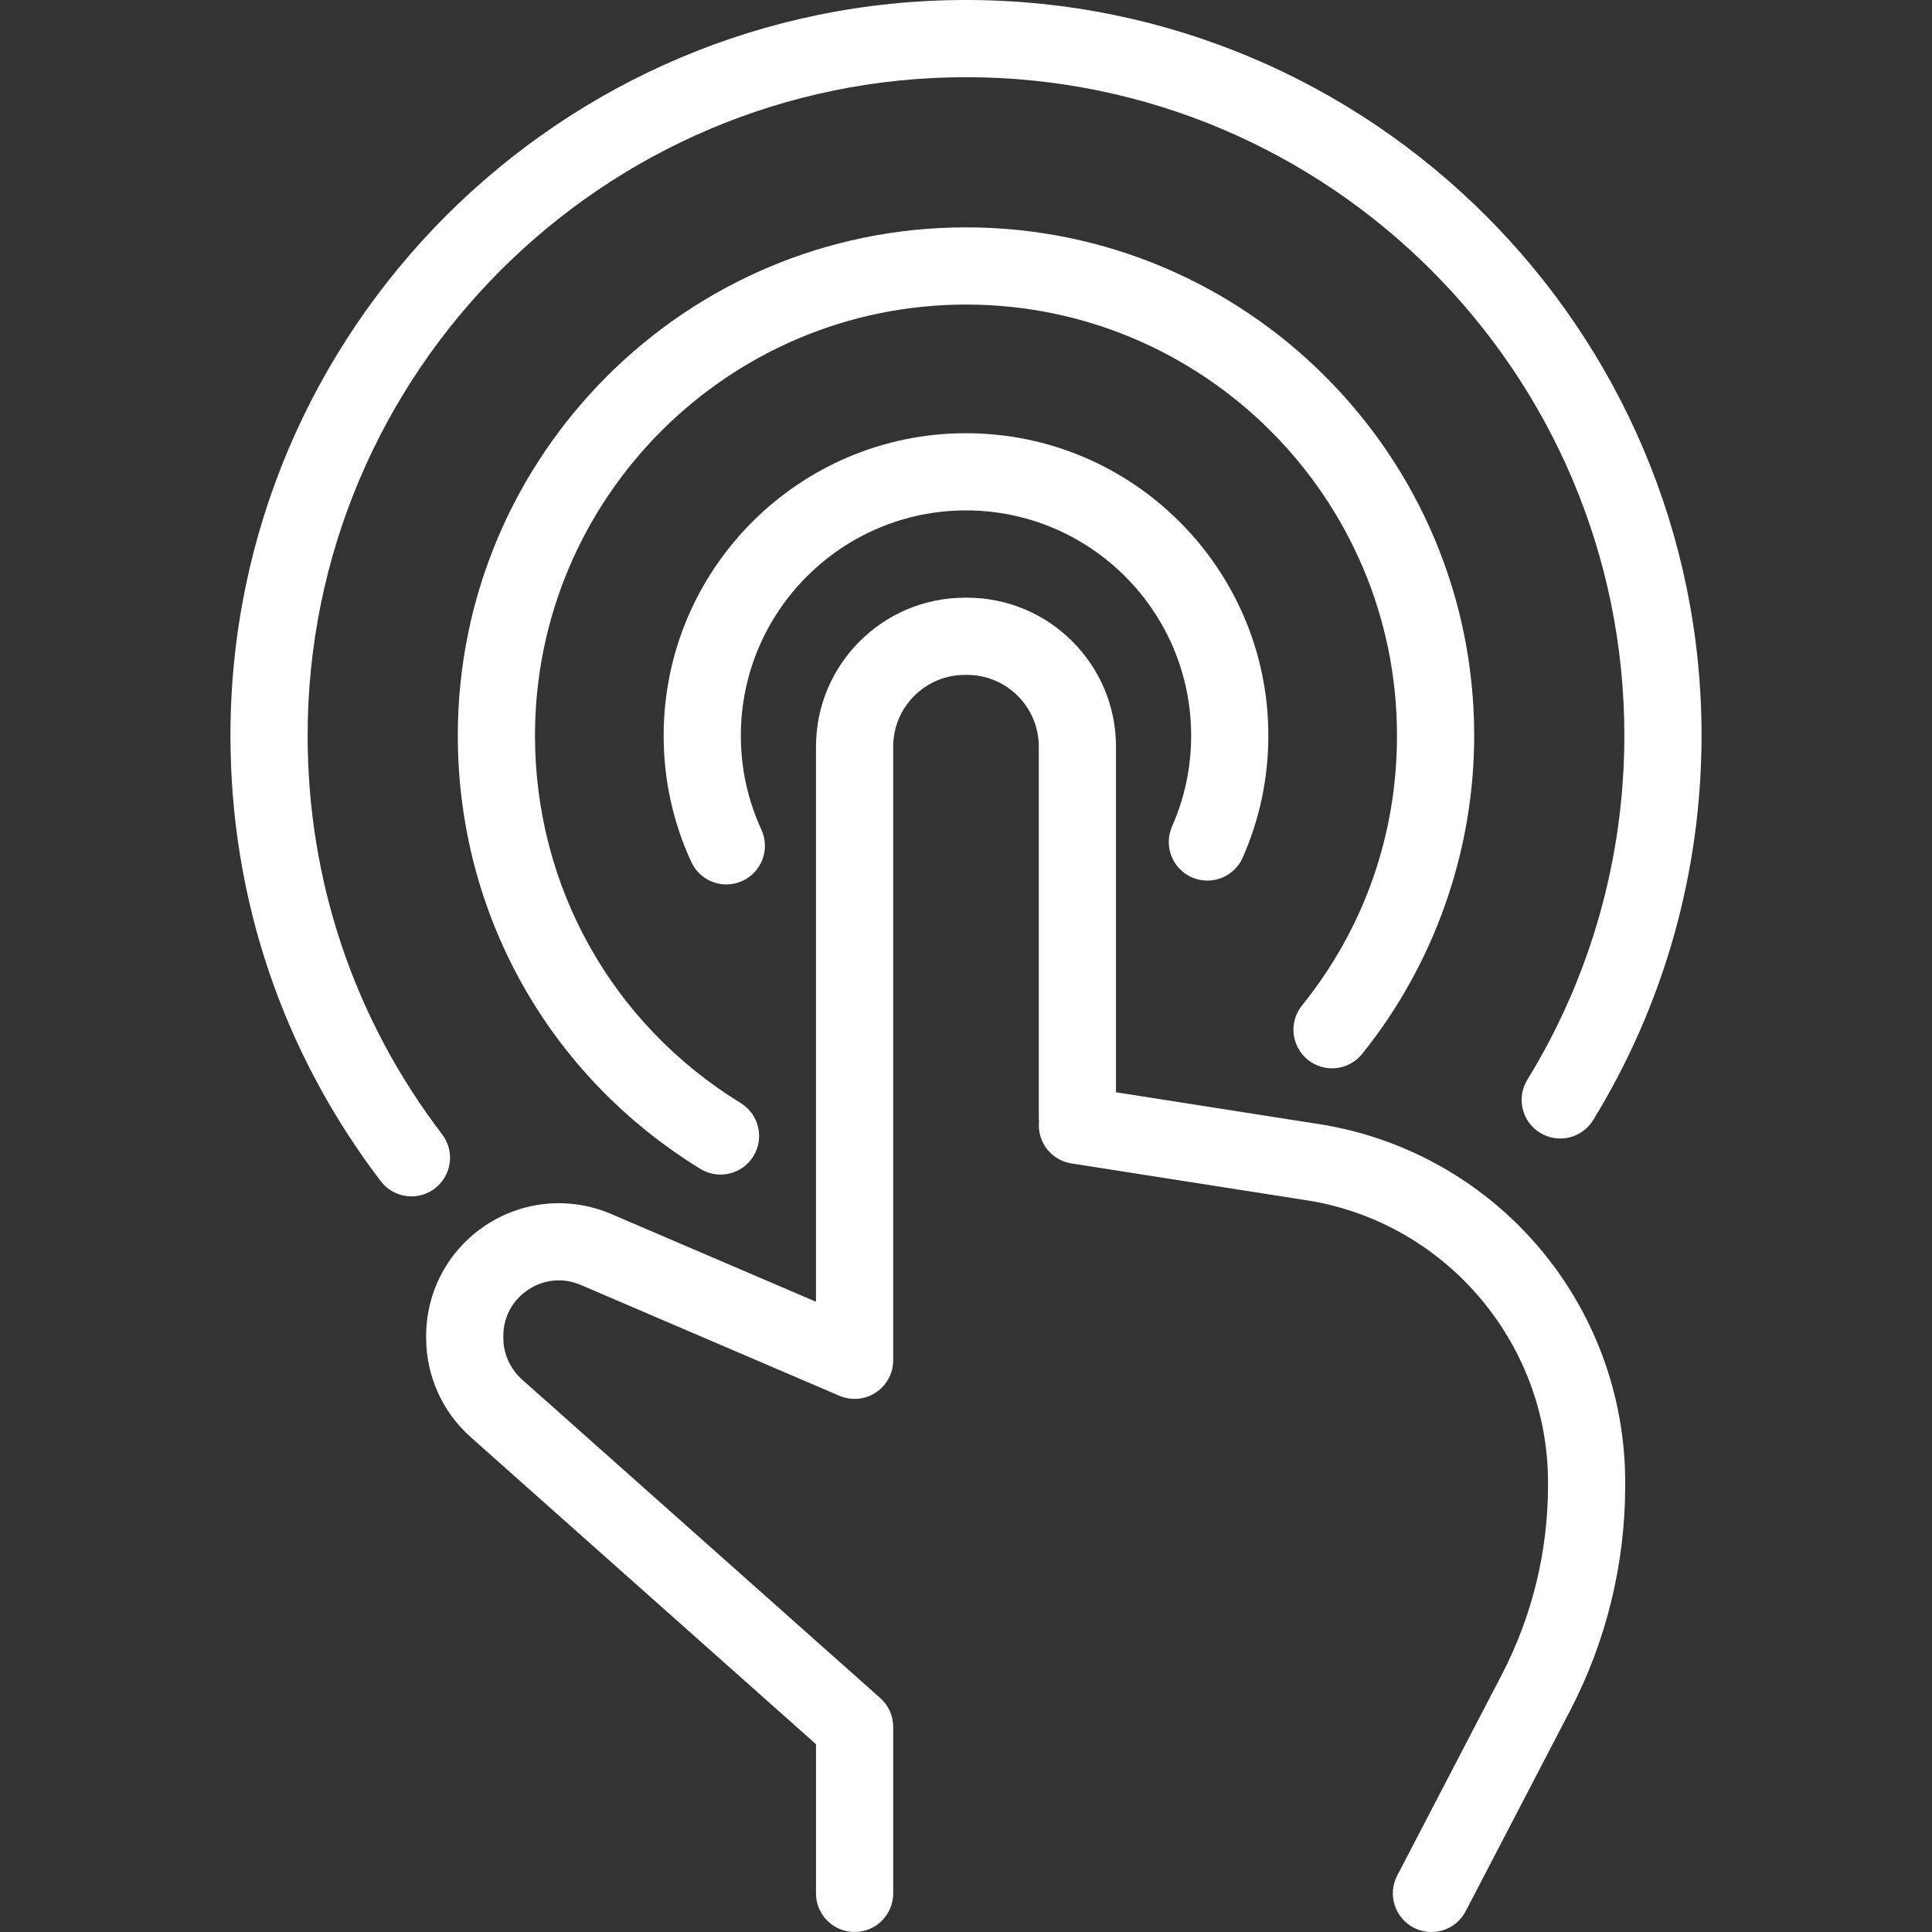 <?xml version="1.0" encoding="iso-8859-1"?>
<!-- Generator: Adobe Illustrator 17.1.0, SVG Export Plug-In . SVG Version: 6.00 Build 0)  -->
<!DOCTYPE svg PUBLIC "-//W3C//DTD SVG 1.1//EN" "http://www.w3.org/Graphics/SVG/1.1/DTD/svg11.dtd">
<svg xmlns="http://www.w3.org/2000/svg" xmlns:xlink="http://www.w3.org/1999/xlink" version="1.1" id="Capa_1" x="0px" y="0px" viewBox="0 0 375.418 375.418" style="enable-background:new 0 0 375.418 375.418;" xml:space="preserve" width="65px" height="65px">
<rect x="0" y="0" width="375.418" height="375.418" fill="#333333" stroke="none"/>
<g>
	<path d="M255.348,218.284l-38.493-6.036v-67.175c0-15.952-12.978-28.93-28.93-28.93h-0.433   c-15.953,0-28.931,12.978-28.931,28.93v107.881l-39.794-17.055c-7.996-3.427-17.104-2.614-24.366,2.176   c-7.262,4.788-11.597,12.841-11.597,21.539v0.363c0,7.361,3.155,14.389,8.656,19.28l67.102,59.669v28.989   c0,4.143,3.358,7.5,7.5,7.5s7.5-3.357,7.5-7.5V335.56c0-2.142-0.916-4.182-2.516-5.604l-69.618-61.906   c-2.303-2.048-3.624-4.989-3.624-8.071v-0.363c0-3.695,1.77-6.982,4.855-9.017s6.803-2.366,10.2-0.911l50.247,21.534   c0.457,0.196,0.937,0.35,1.435,0.453c0.756,0.157,1.518,0.192,2.263,0.117c0.08-0.008,0.157-0.023,0.236-0.033   c0.16-0.021,0.319-0.042,0.477-0.073c0.13-0.026,0.256-0.061,0.383-0.093c0.104-0.026,0.21-0.05,0.313-0.081   c0.144-0.043,0.284-0.095,0.424-0.146c0.086-0.031,0.173-0.06,0.257-0.094c0.137-0.056,0.269-0.12,0.402-0.184   c0.087-0.041,0.174-0.08,0.259-0.125c0.117-0.062,0.23-0.131,0.343-0.199c0.098-0.058,0.196-0.114,0.291-0.177   c0.093-0.061,0.181-0.128,0.271-0.193c0.109-0.079,0.218-0.157,0.323-0.242c0.073-0.059,0.141-0.123,0.211-0.184   c0.113-0.099,0.226-0.197,0.333-0.303c0.062-0.061,0.119-0.126,0.178-0.189c0.106-0.112,0.212-0.223,0.311-0.342   c0.065-0.078,0.124-0.161,0.186-0.241c0.084-0.109,0.169-0.216,0.247-0.33c0.087-0.127,0.165-0.26,0.244-0.393   c0.044-0.074,0.092-0.145,0.134-0.221c0.36-0.651,0.627-1.36,0.781-2.112c0.104-0.503,0.152-1.01,0.152-1.512V145.073   c0-7.681,6.249-13.93,13.931-13.93h0.433c7.681,0,13.93,6.249,13.93,13.93v72.025c0,0.277,0.017,0.549,0.047,0.818   c-0.396,3.934,2.339,7.537,6.292,8.156l44.881,7.037c0.035,0.006,0.071,0.011,0.106,0.017   c27.148,3.857,47.621,27.444,47.621,54.866v0.766c0,12.69-3.097,25.349-8.957,36.606L271.5,364.453   c-1.912,3.675-0.484,8.203,3.19,10.115c1.106,0.576,2.29,0.85,3.457,0.85c2.708,0,5.323-1.472,6.659-4.039l20.345-39.088   c6.968-13.388,10.651-28.44,10.651-43.532v-0.766c0-16.958-6.122-33.351-17.237-46.158   C287.461,229.042,272.116,220.68,255.348,218.284z" fill="#FFFFFF"/>
	<path d="M231.583,170.476c3.79,1.673,8.217-0.041,9.891-3.83c3.308-7.49,4.985-15.47,4.985-23.716   c0-32.395-26.355-58.75-58.75-58.75s-58.75,26.355-58.75,58.75c0,8.569,1.806,16.834,5.369,24.564   c1.265,2.746,3.979,4.363,6.816,4.363c1.05,0,2.118-0.222,3.134-0.69c3.762-1.733,5.406-6.188,3.672-9.95   c-2.649-5.748-3.992-11.9-3.992-18.287c0-24.124,19.626-43.75,43.75-43.75s43.75,19.626,43.75,43.75   c0,6.146-1.247,12.086-3.707,17.655C226.079,164.374,227.794,168.803,231.583,170.476z" fill="#FFFFFF"/>
	<path d="M254.137,205.937c3.228,2.598,7.948,2.085,10.545-1.141c14.043-17.452,21.777-39.424,21.777-61.866   c0-54.451-44.299-98.75-98.75-98.75s-98.75,44.299-98.75,98.75c0,34.593,17.617,66.068,47.126,84.196   c1.224,0.752,2.58,1.11,3.918,1.11c2.521,0,4.982-1.271,6.398-3.575c2.168-3.529,1.064-8.148-2.465-10.316   c-25.033-15.378-39.978-42.075-39.978-71.415c0-46.18,37.57-83.75,83.75-83.75s83.75,37.57,83.75,83.75   c0,19.311-6.385,37.451-18.464,52.462C250.398,198.619,250.909,203.34,254.137,205.937z" fill="#FFFFFF"/>
	<path d="M85.915,220.426C68.817,198.005,59.78,171.207,59.78,142.93C59.78,72.389,117.168,15,187.709,15   s127.929,57.389,127.929,127.93c0,23.682-6.518,46.807-18.849,66.875c-2.168,3.529-1.065,8.148,2.464,10.316   c3.529,2.169,8.148,1.065,10.316-2.463c13.783-22.433,21.069-48.272,21.069-74.729C330.638,64.118,266.521,0,187.709,0   S44.78,64.118,44.78,142.93c0,31.592,10.1,61.535,29.208,86.592c1.476,1.936,3.709,2.952,5.969,2.952   c1.586,0,3.184-0.5,4.542-1.536C87.792,228.426,88.427,223.72,85.915,220.426z" fill="#FFFFFF"/>
</g>
<g>
</g>
<g>
</g>
<g>
</g>
<g>
</g>
<g>
</g>
<g>
</g>
<g>
</g>
<g>
</g>
<g>
</g>
<g>
</g>
<g>
</g>
<g>
</g>
<g>
</g>
<g>
</g>
<g>
</g>
</svg>
